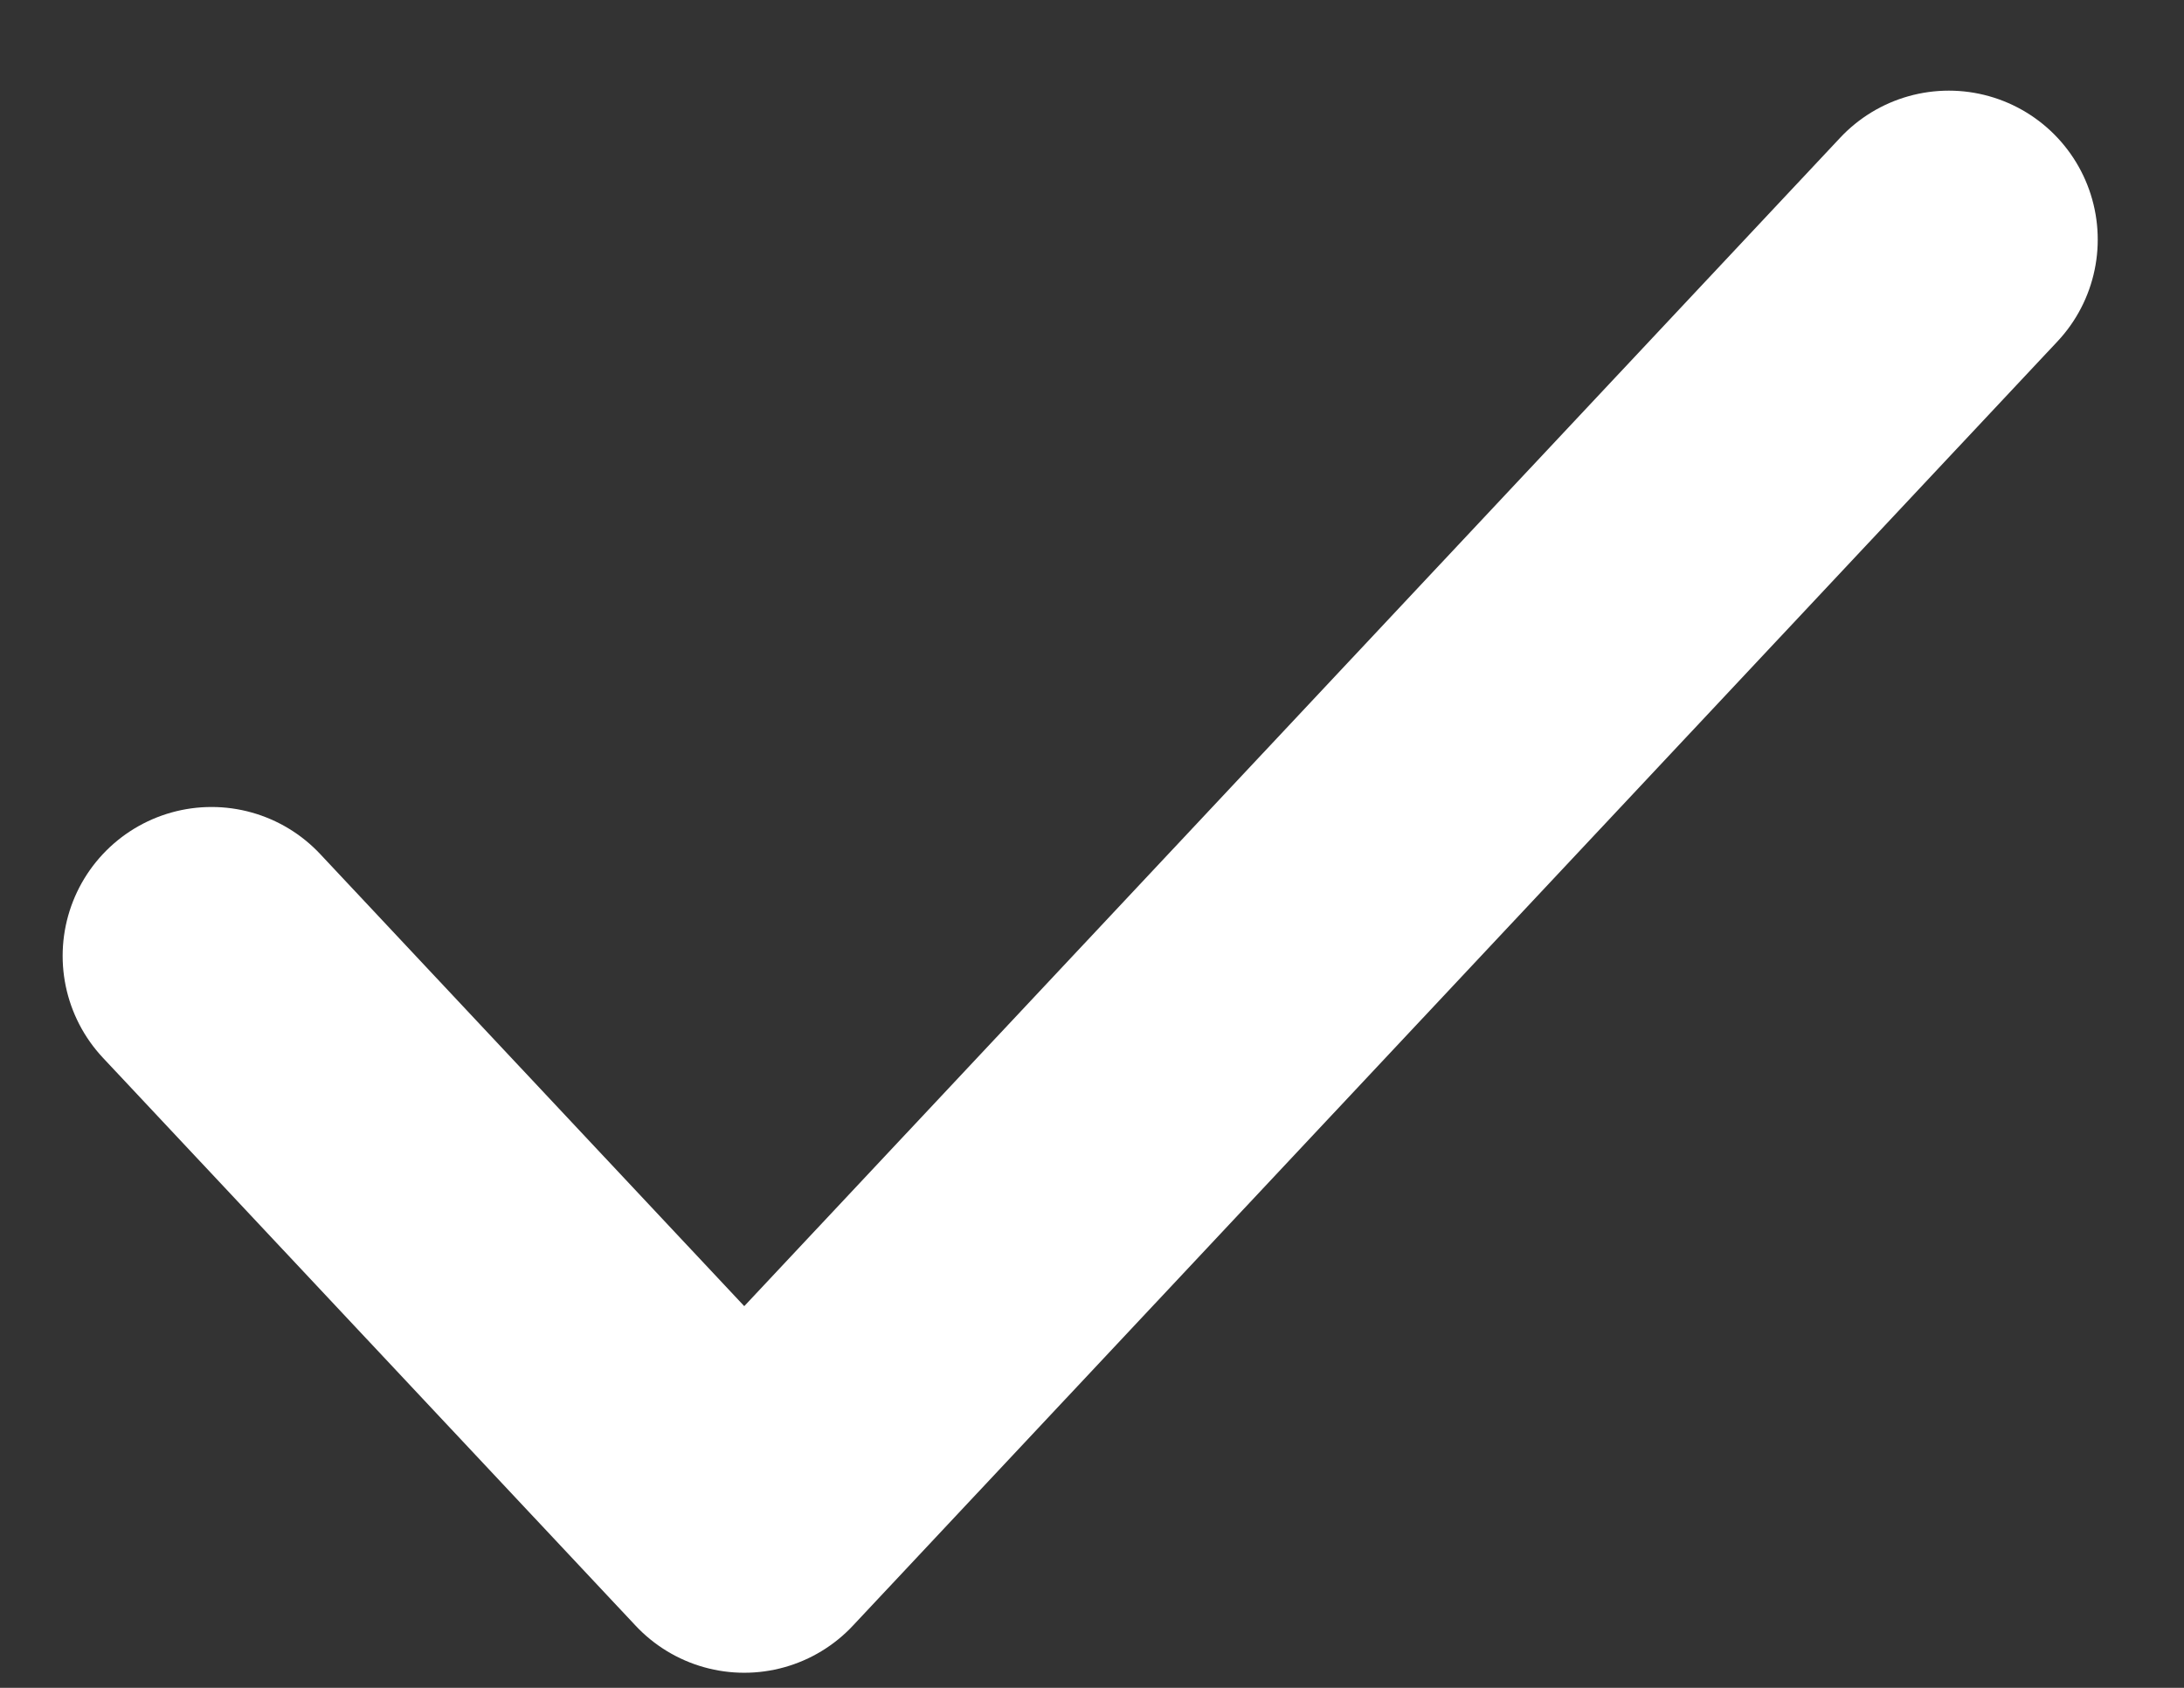 <svg width="22" height="17" viewBox="0 0 22 17" fill="none" xmlns="http://www.w3.org/2000/svg">
<rect x="0" y="0" width="22" height="17" fill="#333333" stroke="none"/>
<path d="M19.631 2.413L7.497 15.348L2.131 9.628" stroke="white" stroke-width="3" stroke-linecap="round" stroke-linejoin="round"/>
</svg>
